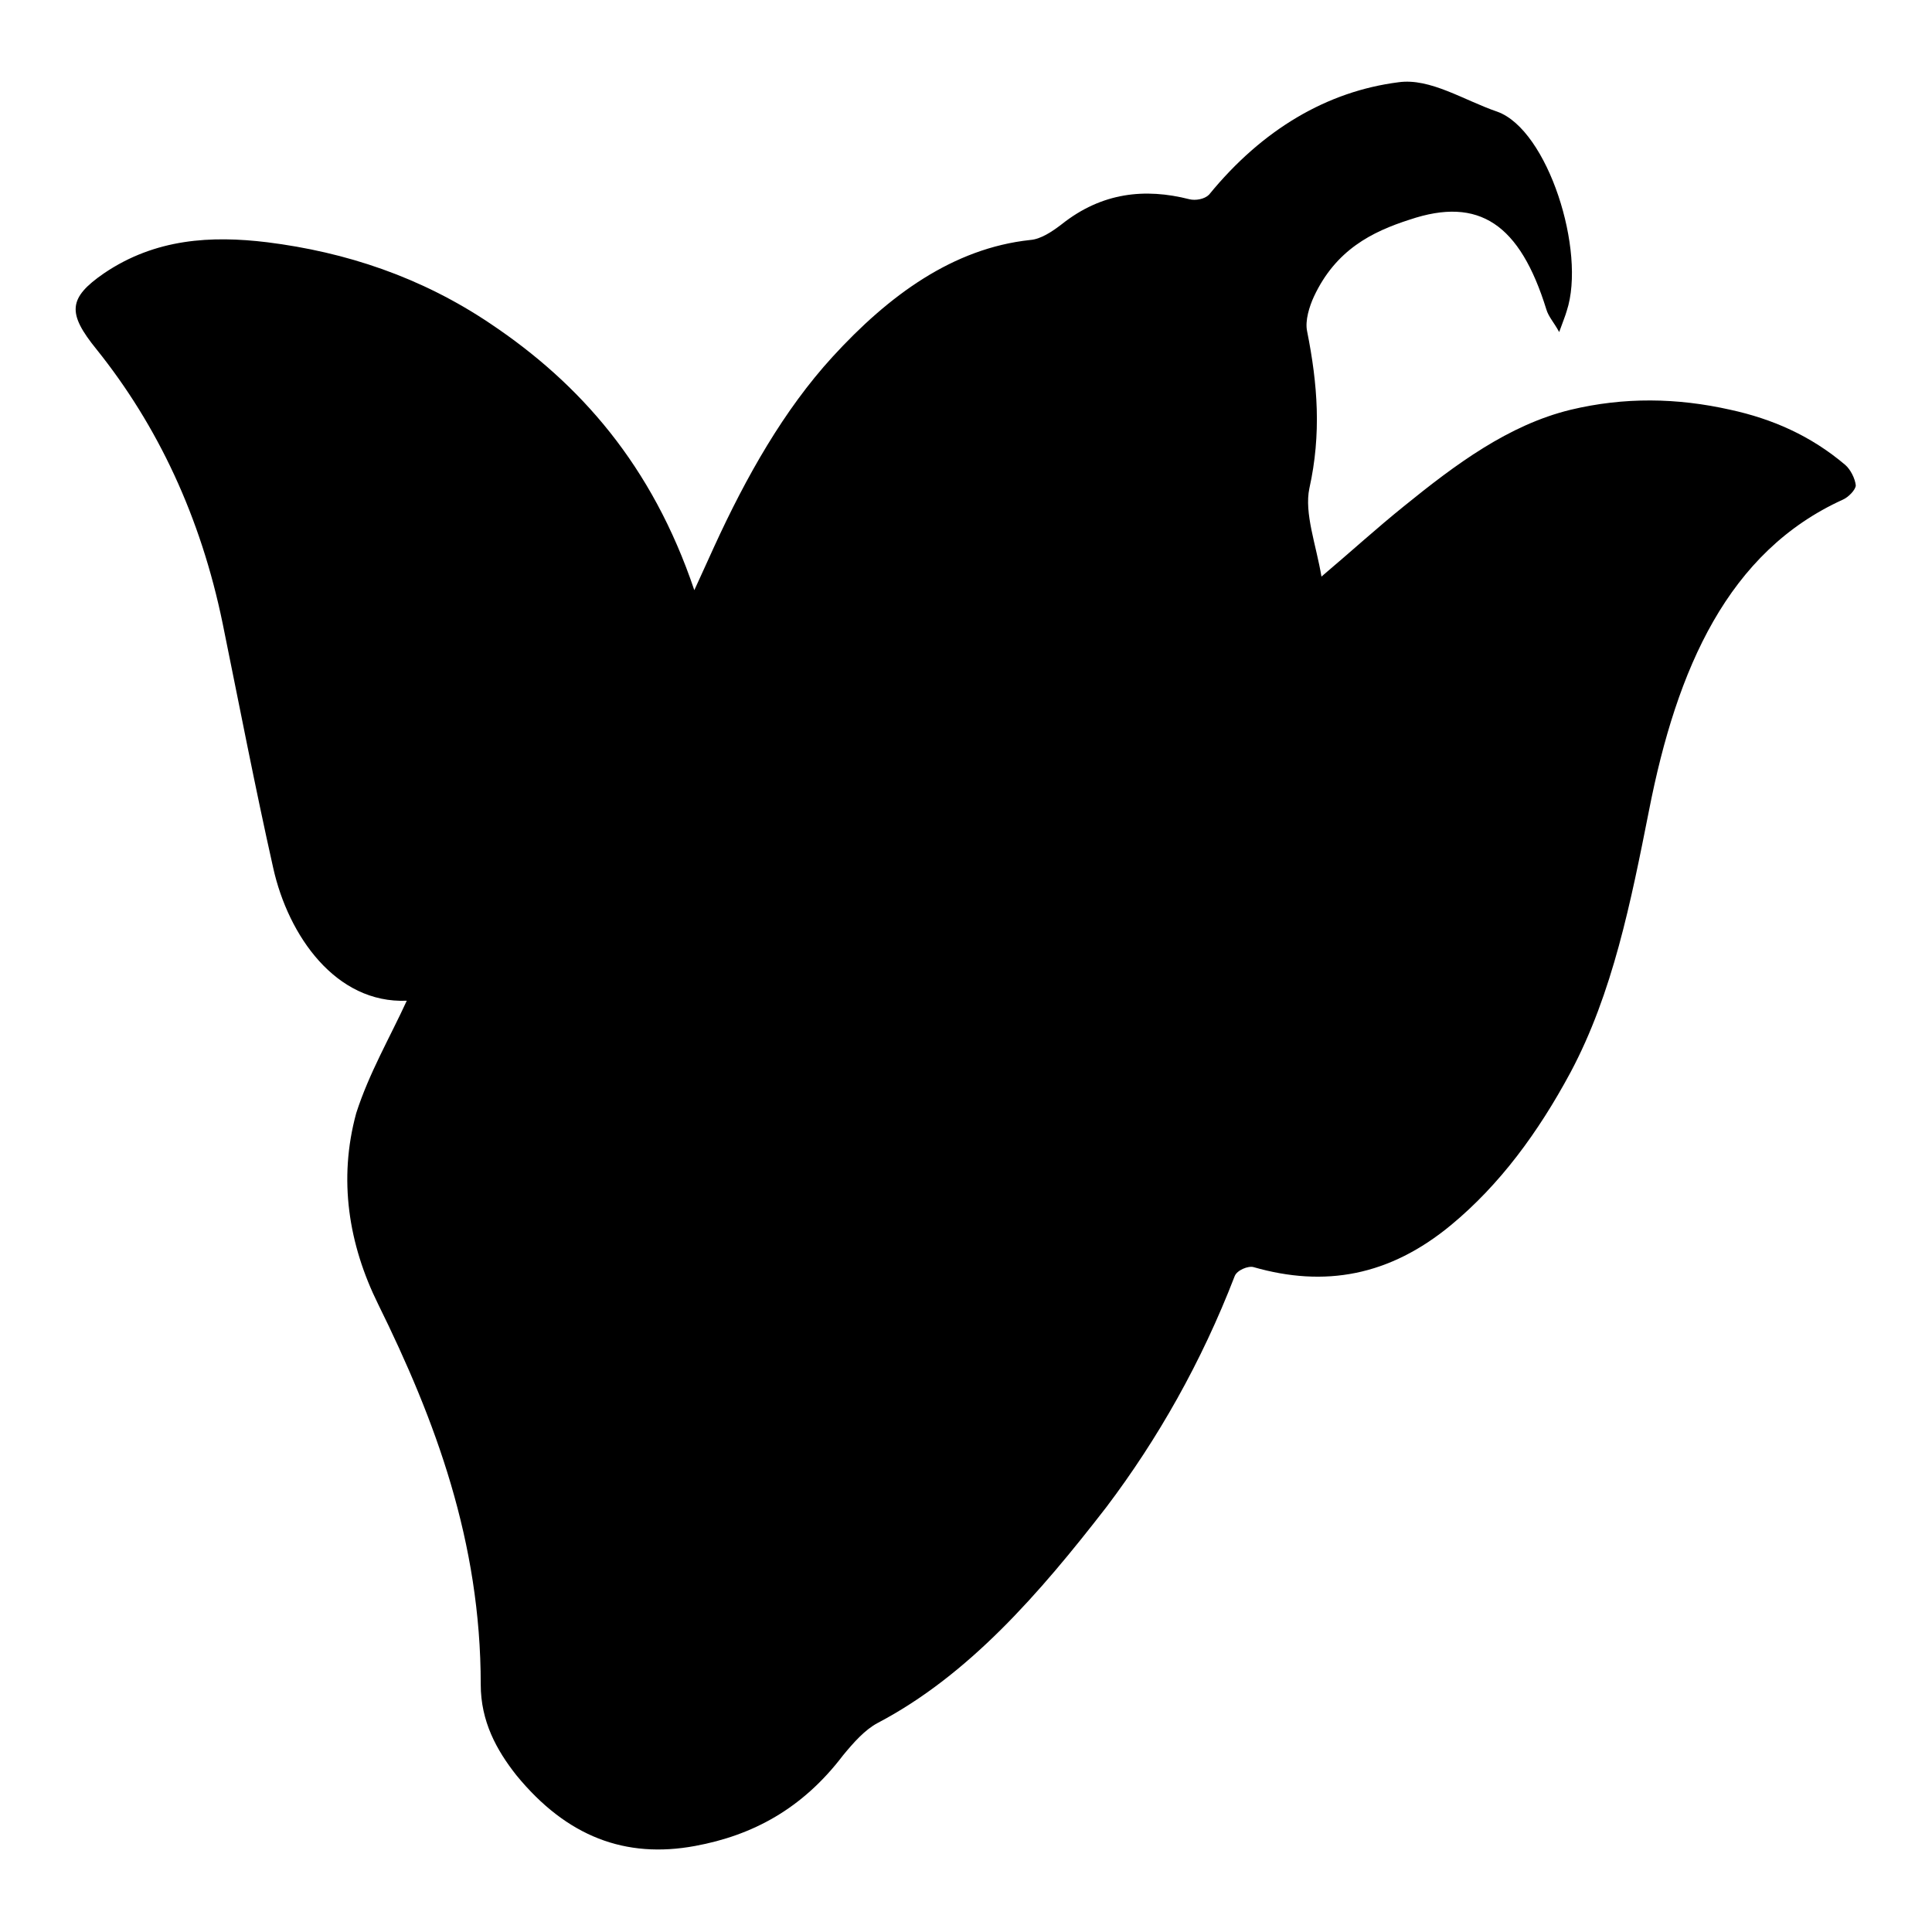 <?xml version="1.0" encoding="utf-8"?>
<!-- Svg Vector Icons : http://www.onlinewebfonts.com/icon -->
<!DOCTYPE svg PUBLIC "-//W3C//DTD SVG 1.1//EN" "http://www.w3.org/Graphics/SVG/1.1/DTD/svg11.dtd">
<svg version="1.1" xmlns="http://www.w3.org/2000/svg" xmlns:xlink="http://www.w3.org/1999/xlink" x="0px" y="0px" viewBox="0 0 256 256" enable-background="new 0 0 256 256" xml:space="preserve">
<g><g><path fill="#000000" d="M53.9,132.6C44.5,133,38.2,124,36.2,115c-2.4-10.7-4.5-21.6-6.7-32.4c-2.9-14.1-8.6-26.2-16.7-36.3c-3.9-4.8-3.8-6.8,1-10.1c6.8-4.6,14.2-5,21.6-4.1c10.4,1.3,20.4,4.6,29.6,10.8c11.8,7.9,21.4,18.7,27,35.3c0.9-2,1.8-3.9,2.6-5.7c4.3-9.4,9.3-18.2,15.7-25.2c7.5-8.2,16-14.4,26.2-15.5c1.4-0.1,2.9-1.1,4.2-2.1c5.3-4.2,11-4.8,16.9-3.3c0.8,0.2,2,0,2.6-0.6c7.1-8.7,15.7-13.7,25.1-14.9c4.2-0.6,8.7,2.4,13.1,3.9c6.7,2.4,11.8,18.5,9.2,26.4c-0.2,0.7-0.5,1.4-1,2.8c-0.7-1.3-1.4-2-1.7-3c-3.5-11.3-8.9-15-18.1-11.9c-5,1.6-9.8,4-12.7,10.2c-0.6,1.3-1.2,3.2-0.9,4.6c1.4,7,1.9,13.6,0.3,20.8c-0.7,3.3,0.9,7.5,1.6,11.7c3.9-3.3,7.3-6.4,10.9-9.3c6.9-5.6,13.9-10.8,22.1-12.8c7.1-1.7,14.1-1.6,21.2,0c5.5,1.2,10.6,3.4,15.2,7.3c0.7,0.6,1.3,1.8,1.4,2.7c0,0.6-1,1.6-1.7,1.9c-15.2,6.9-22,22.3-25.7,41.2c-2.4,12.1-4.8,24.2-10.4,34.7c-4.3,8-9.4,14.9-15.8,20.2c-8.2,6.8-16.8,8.3-26.2,5.6c-0.7-0.2-2.2,0.4-2.5,1.2c-4.4,11.4-10.2,21.6-17,30.6c-8.9,11.5-18.3,22.3-30.3,28.6c-1.7,0.9-3.2,2.6-4.6,4.3c-5.4,7.1-12,10.6-19.6,12c-9.2,1.7-17-1.2-23.7-9.4c-2.6-3.3-4.7-7.1-4.7-12c0-18.9-6-35-13.6-50.4c-3.9-7.9-5.3-16.5-2.9-25.3C48.9,142.2,51.7,137.4,53.9,132.6z"/></g></g>
</svg>